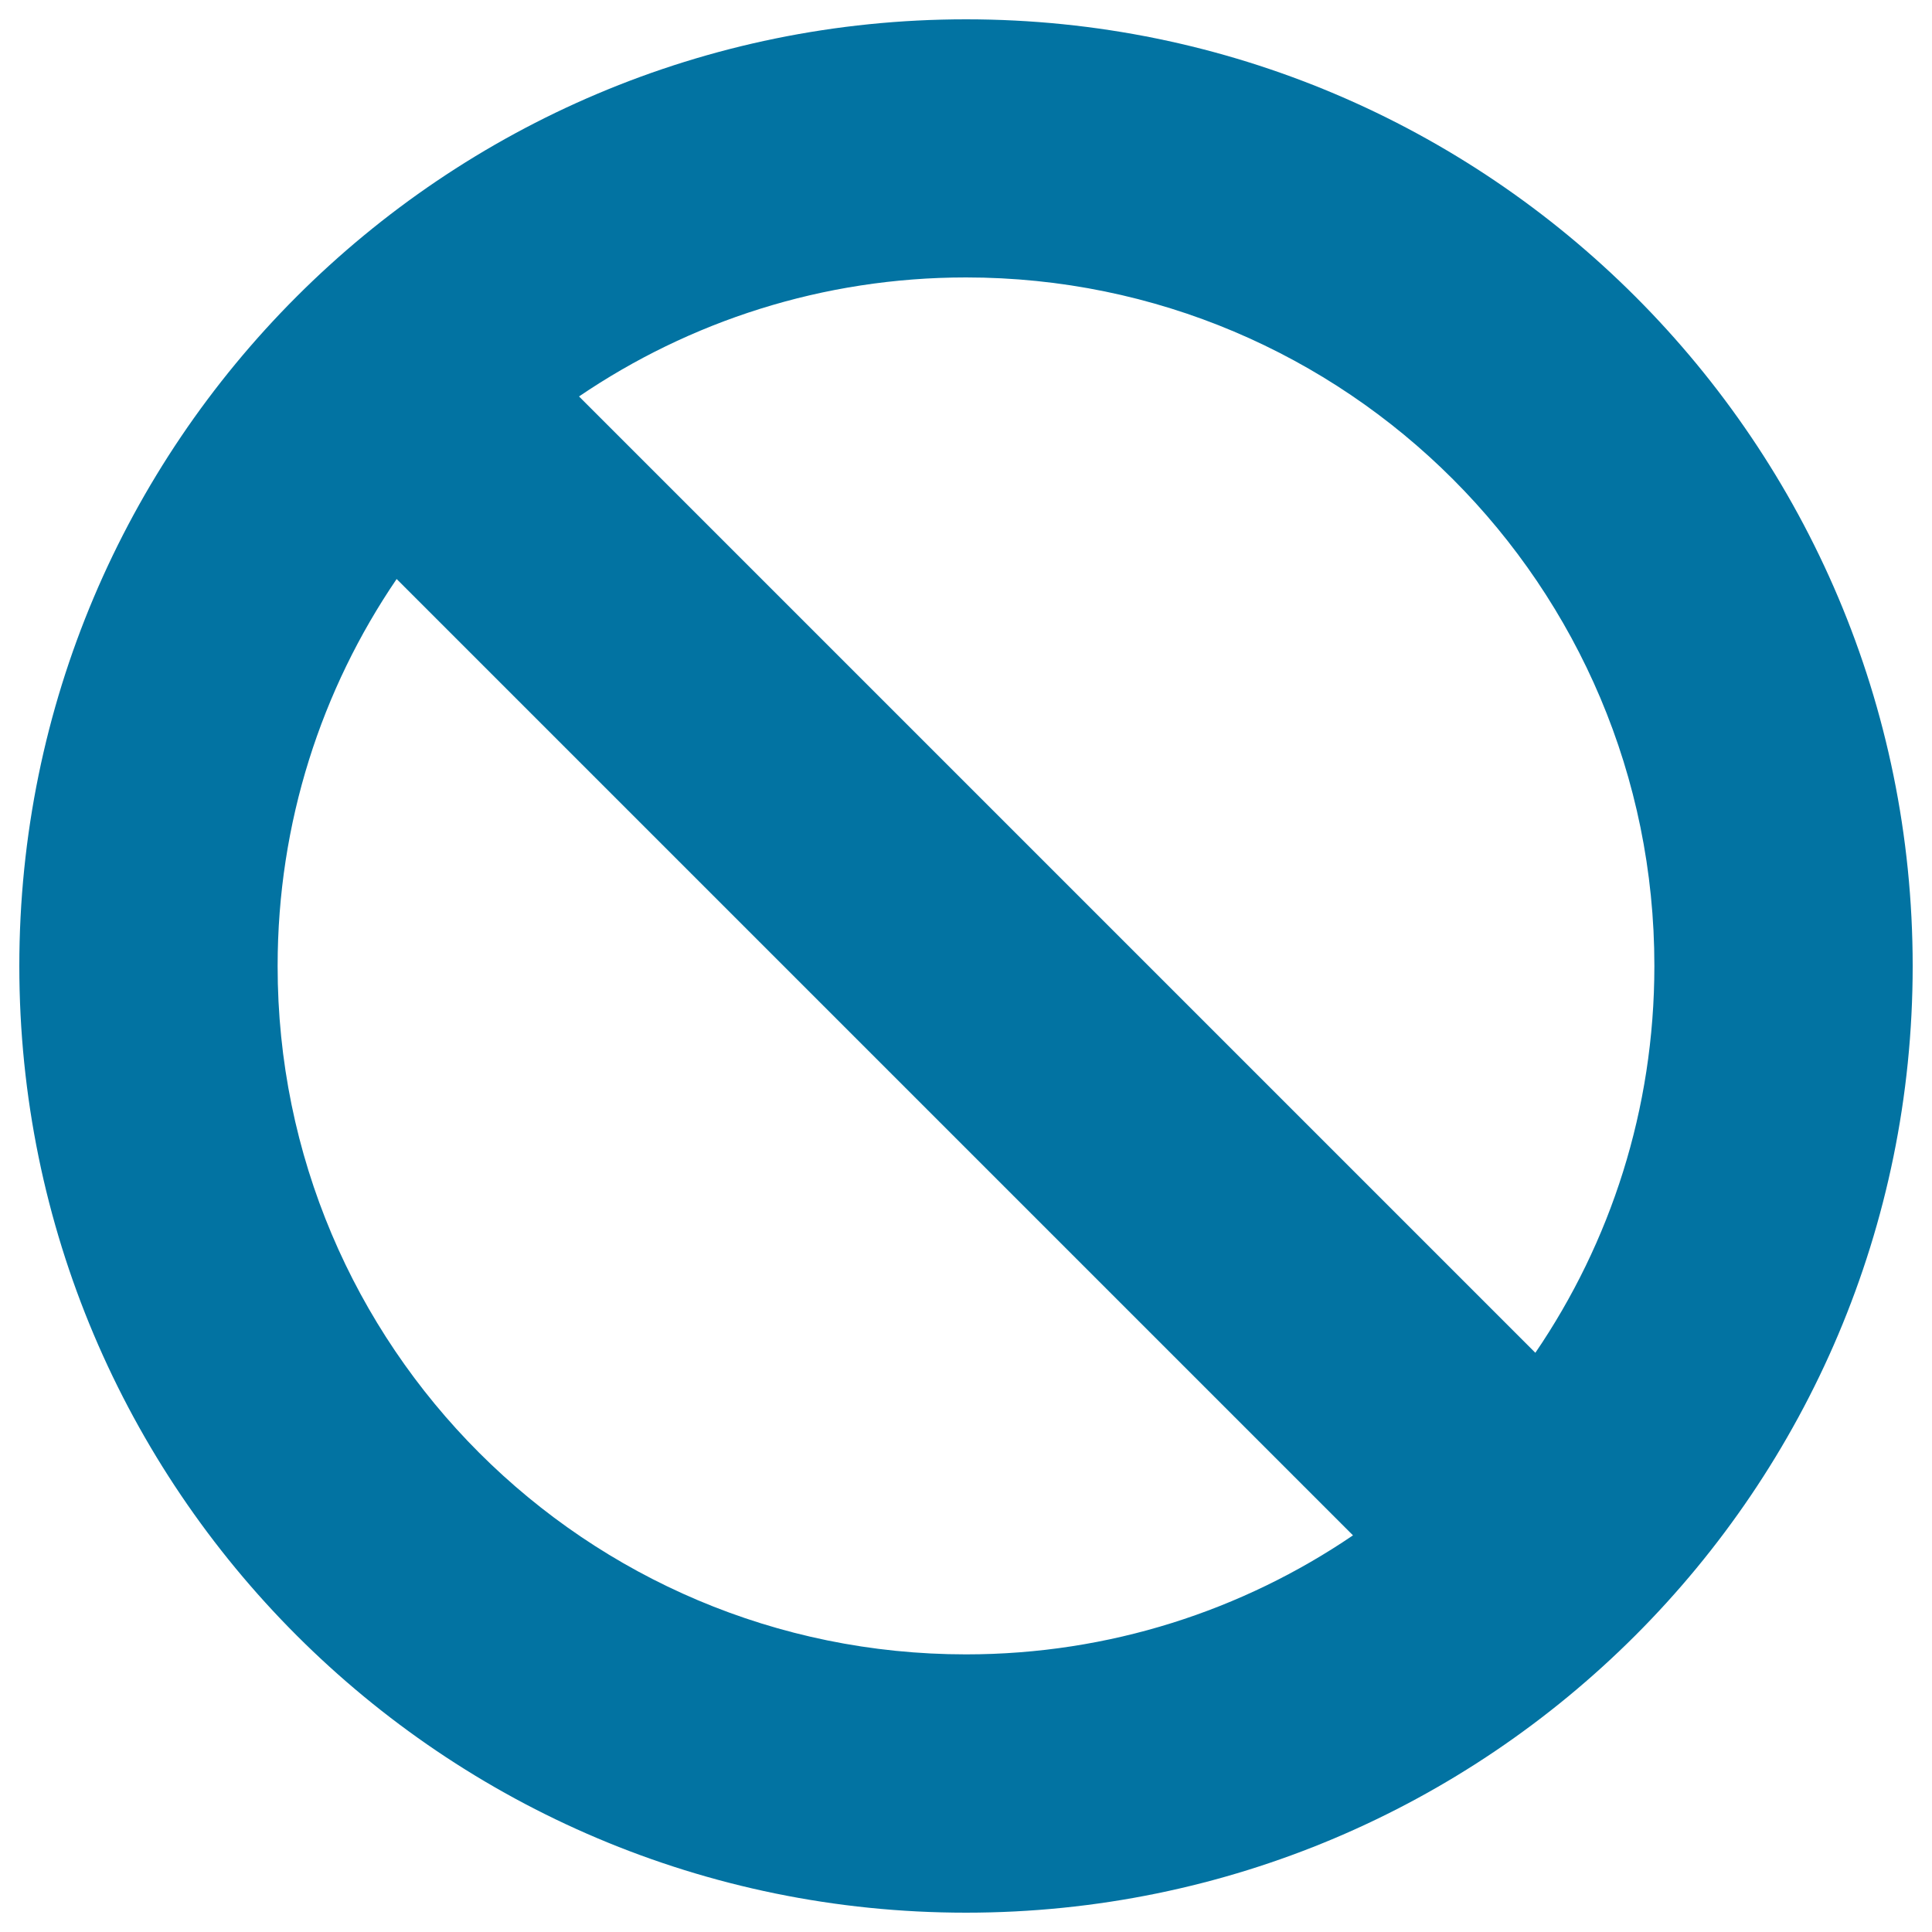 <svg xmlns="http://www.w3.org/2000/svg" viewBox="0 0 1000 1000" style="fill:#0273a2">
<title>Shut SVG icon</title>
<path d="M500,990C229.4,990,10,770.6,10,500C10,229.4,229.4,10,500,10c270.6,0,490,219.4,490,490C990,770.6,770.6,990,500,990z M500,856.3c74.3,0,143.2-22.8,200.3-61.6l-495-495c-38.9,57.1-61.6,126-61.6,200.3C143.6,696.8,303.2,856.3,500,856.3z M500,143.6c-74.3,0-143.2,22.8-200.3,61.6l495,495c38.9-57.1,61.6-126,61.6-200.2C856.4,303.2,696.8,143.6,500,143.6z"/>
</svg>